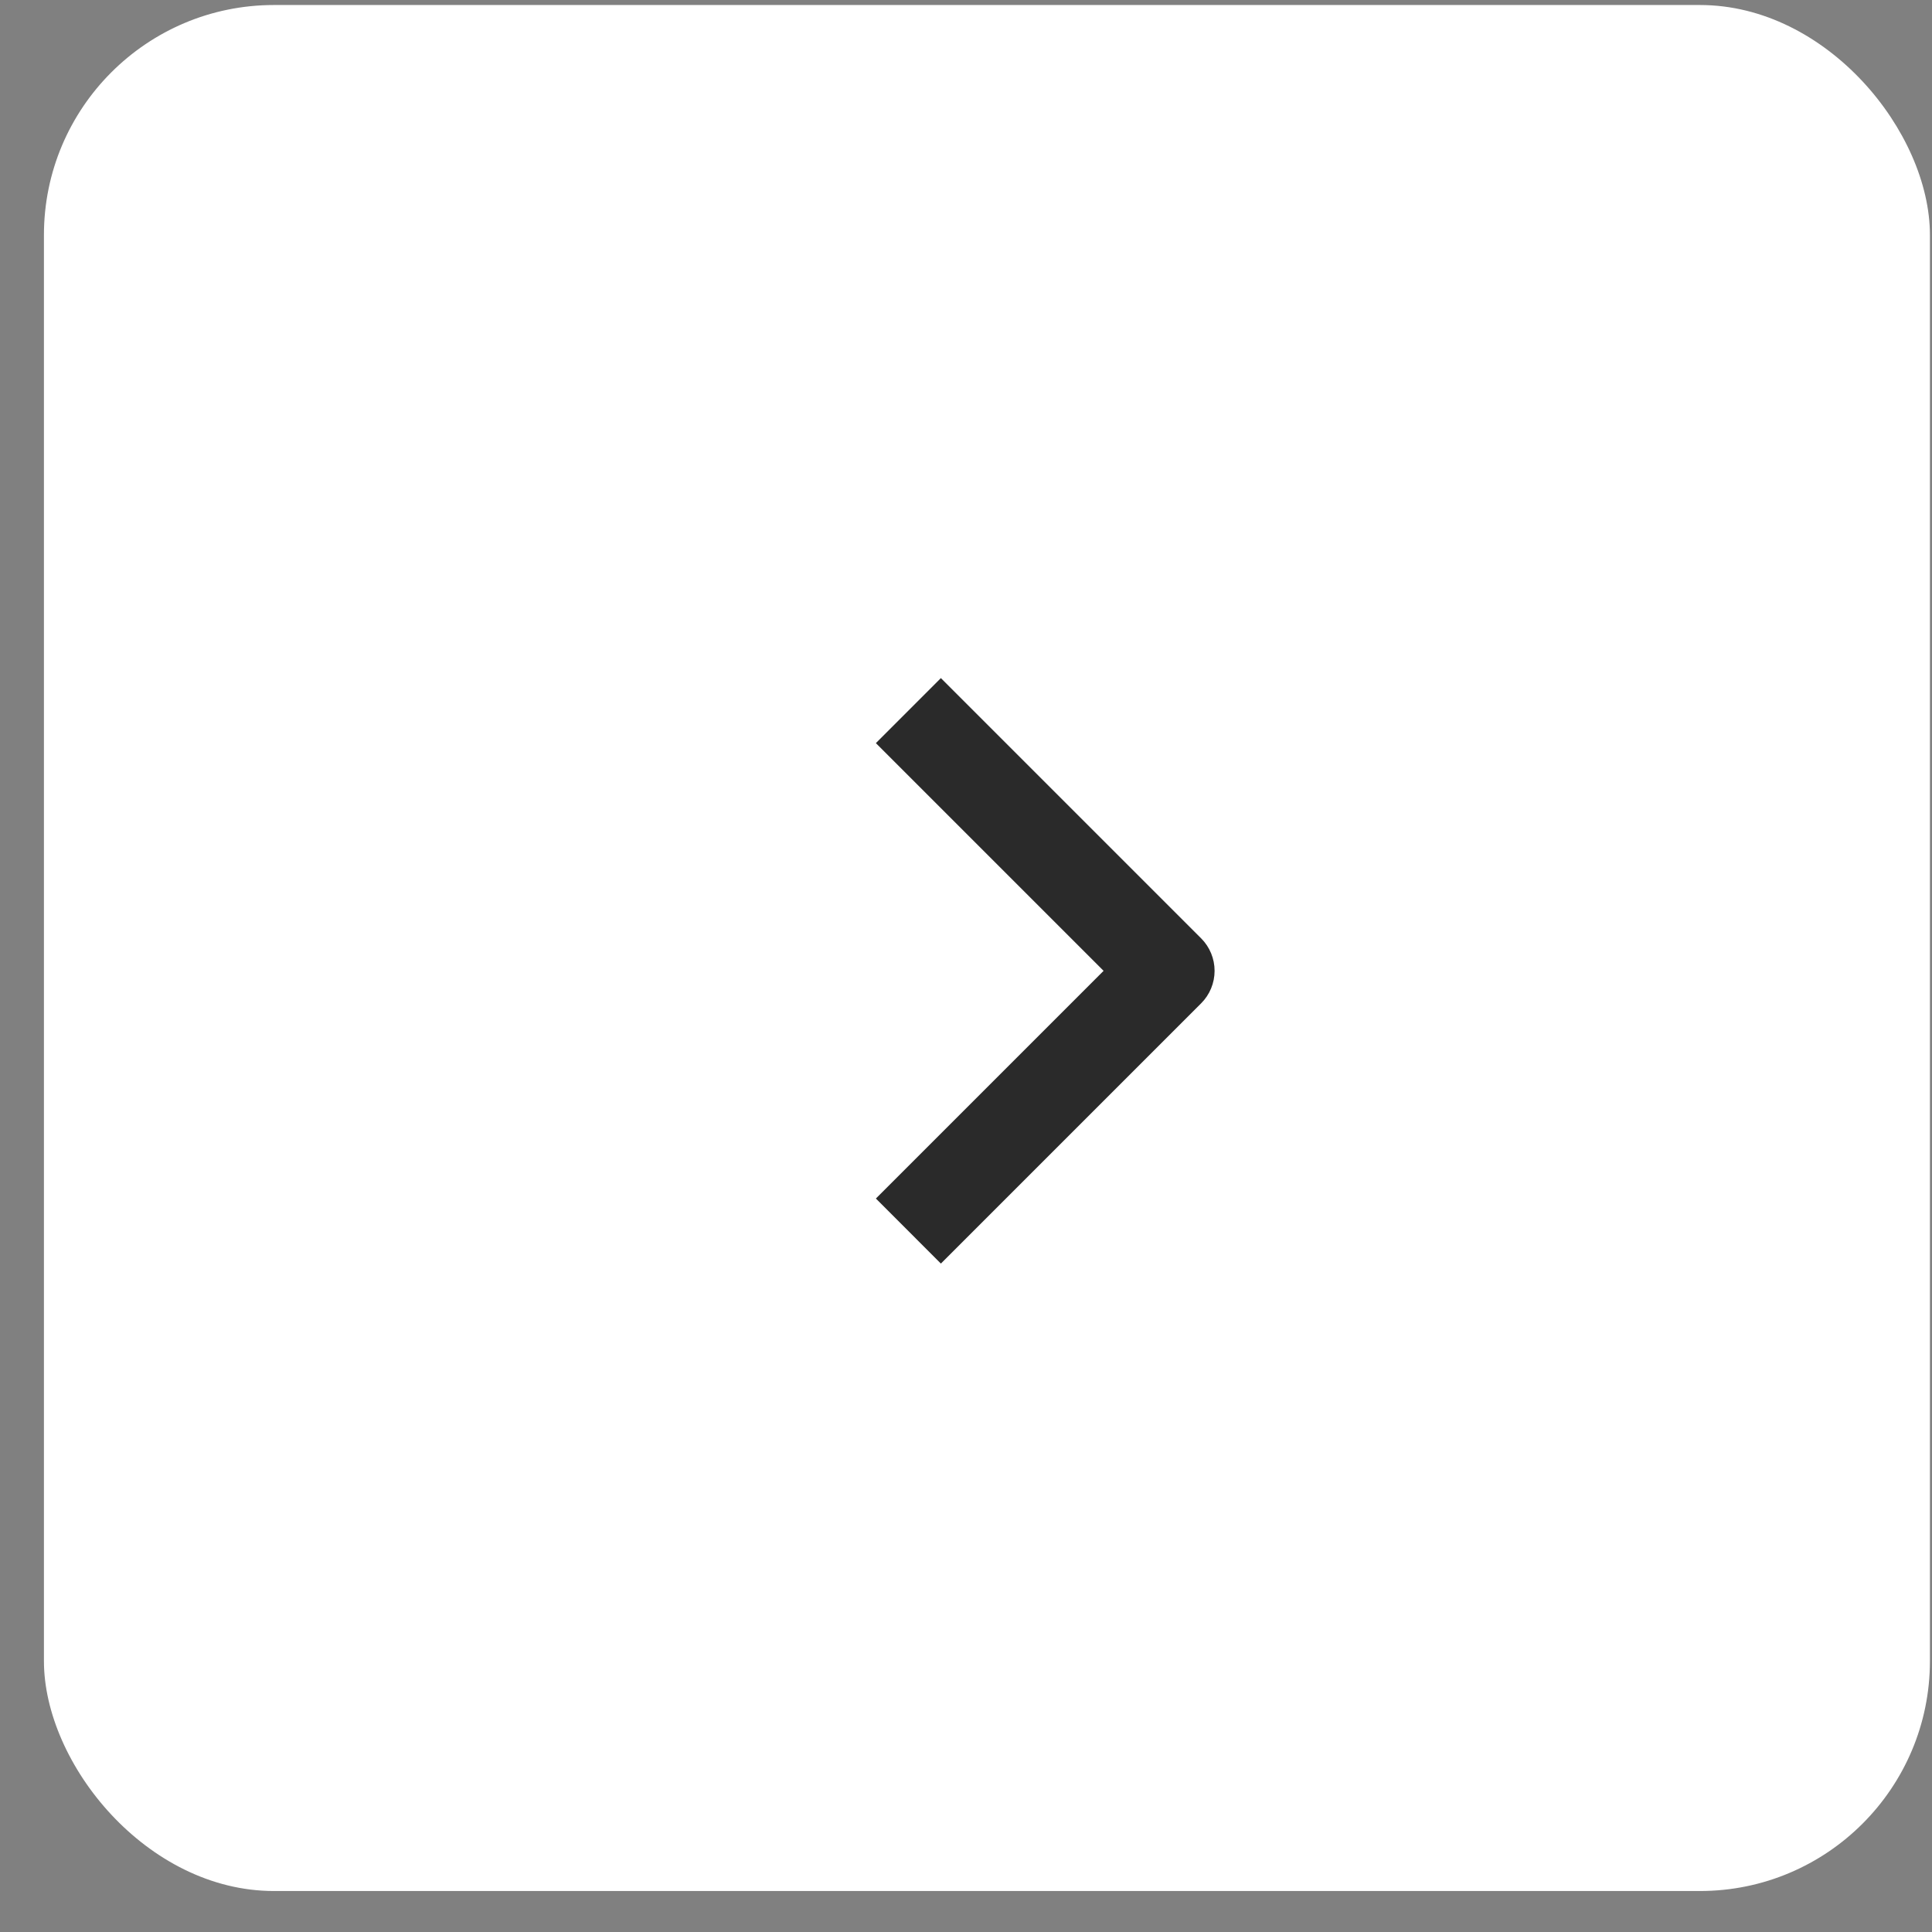 <?xml version="1.0" encoding="UTF-8"?> <svg xmlns="http://www.w3.org/2000/svg" width="42" height="42" viewBox="0 0 42 42" fill="none"><rect x="0" y="0" width="42" height="42" fill="#808080" stroke="none"/><rect x="0.955" y="0.109" width="41" height="41" rx="5" fill="white"></rect><path fill-rule="evenodd" clip-rule="evenodd" d="M26.111 20.398L20.454 14.741L19.041 16.155L23.991 21.105L19.041 26.055L20.454 27.469L26.111 21.812C26.299 21.625 26.404 21.37 26.404 21.105C26.404 20.84 26.299 20.586 26.111 20.398Z" fill="#2A2A2A"></path></svg> 